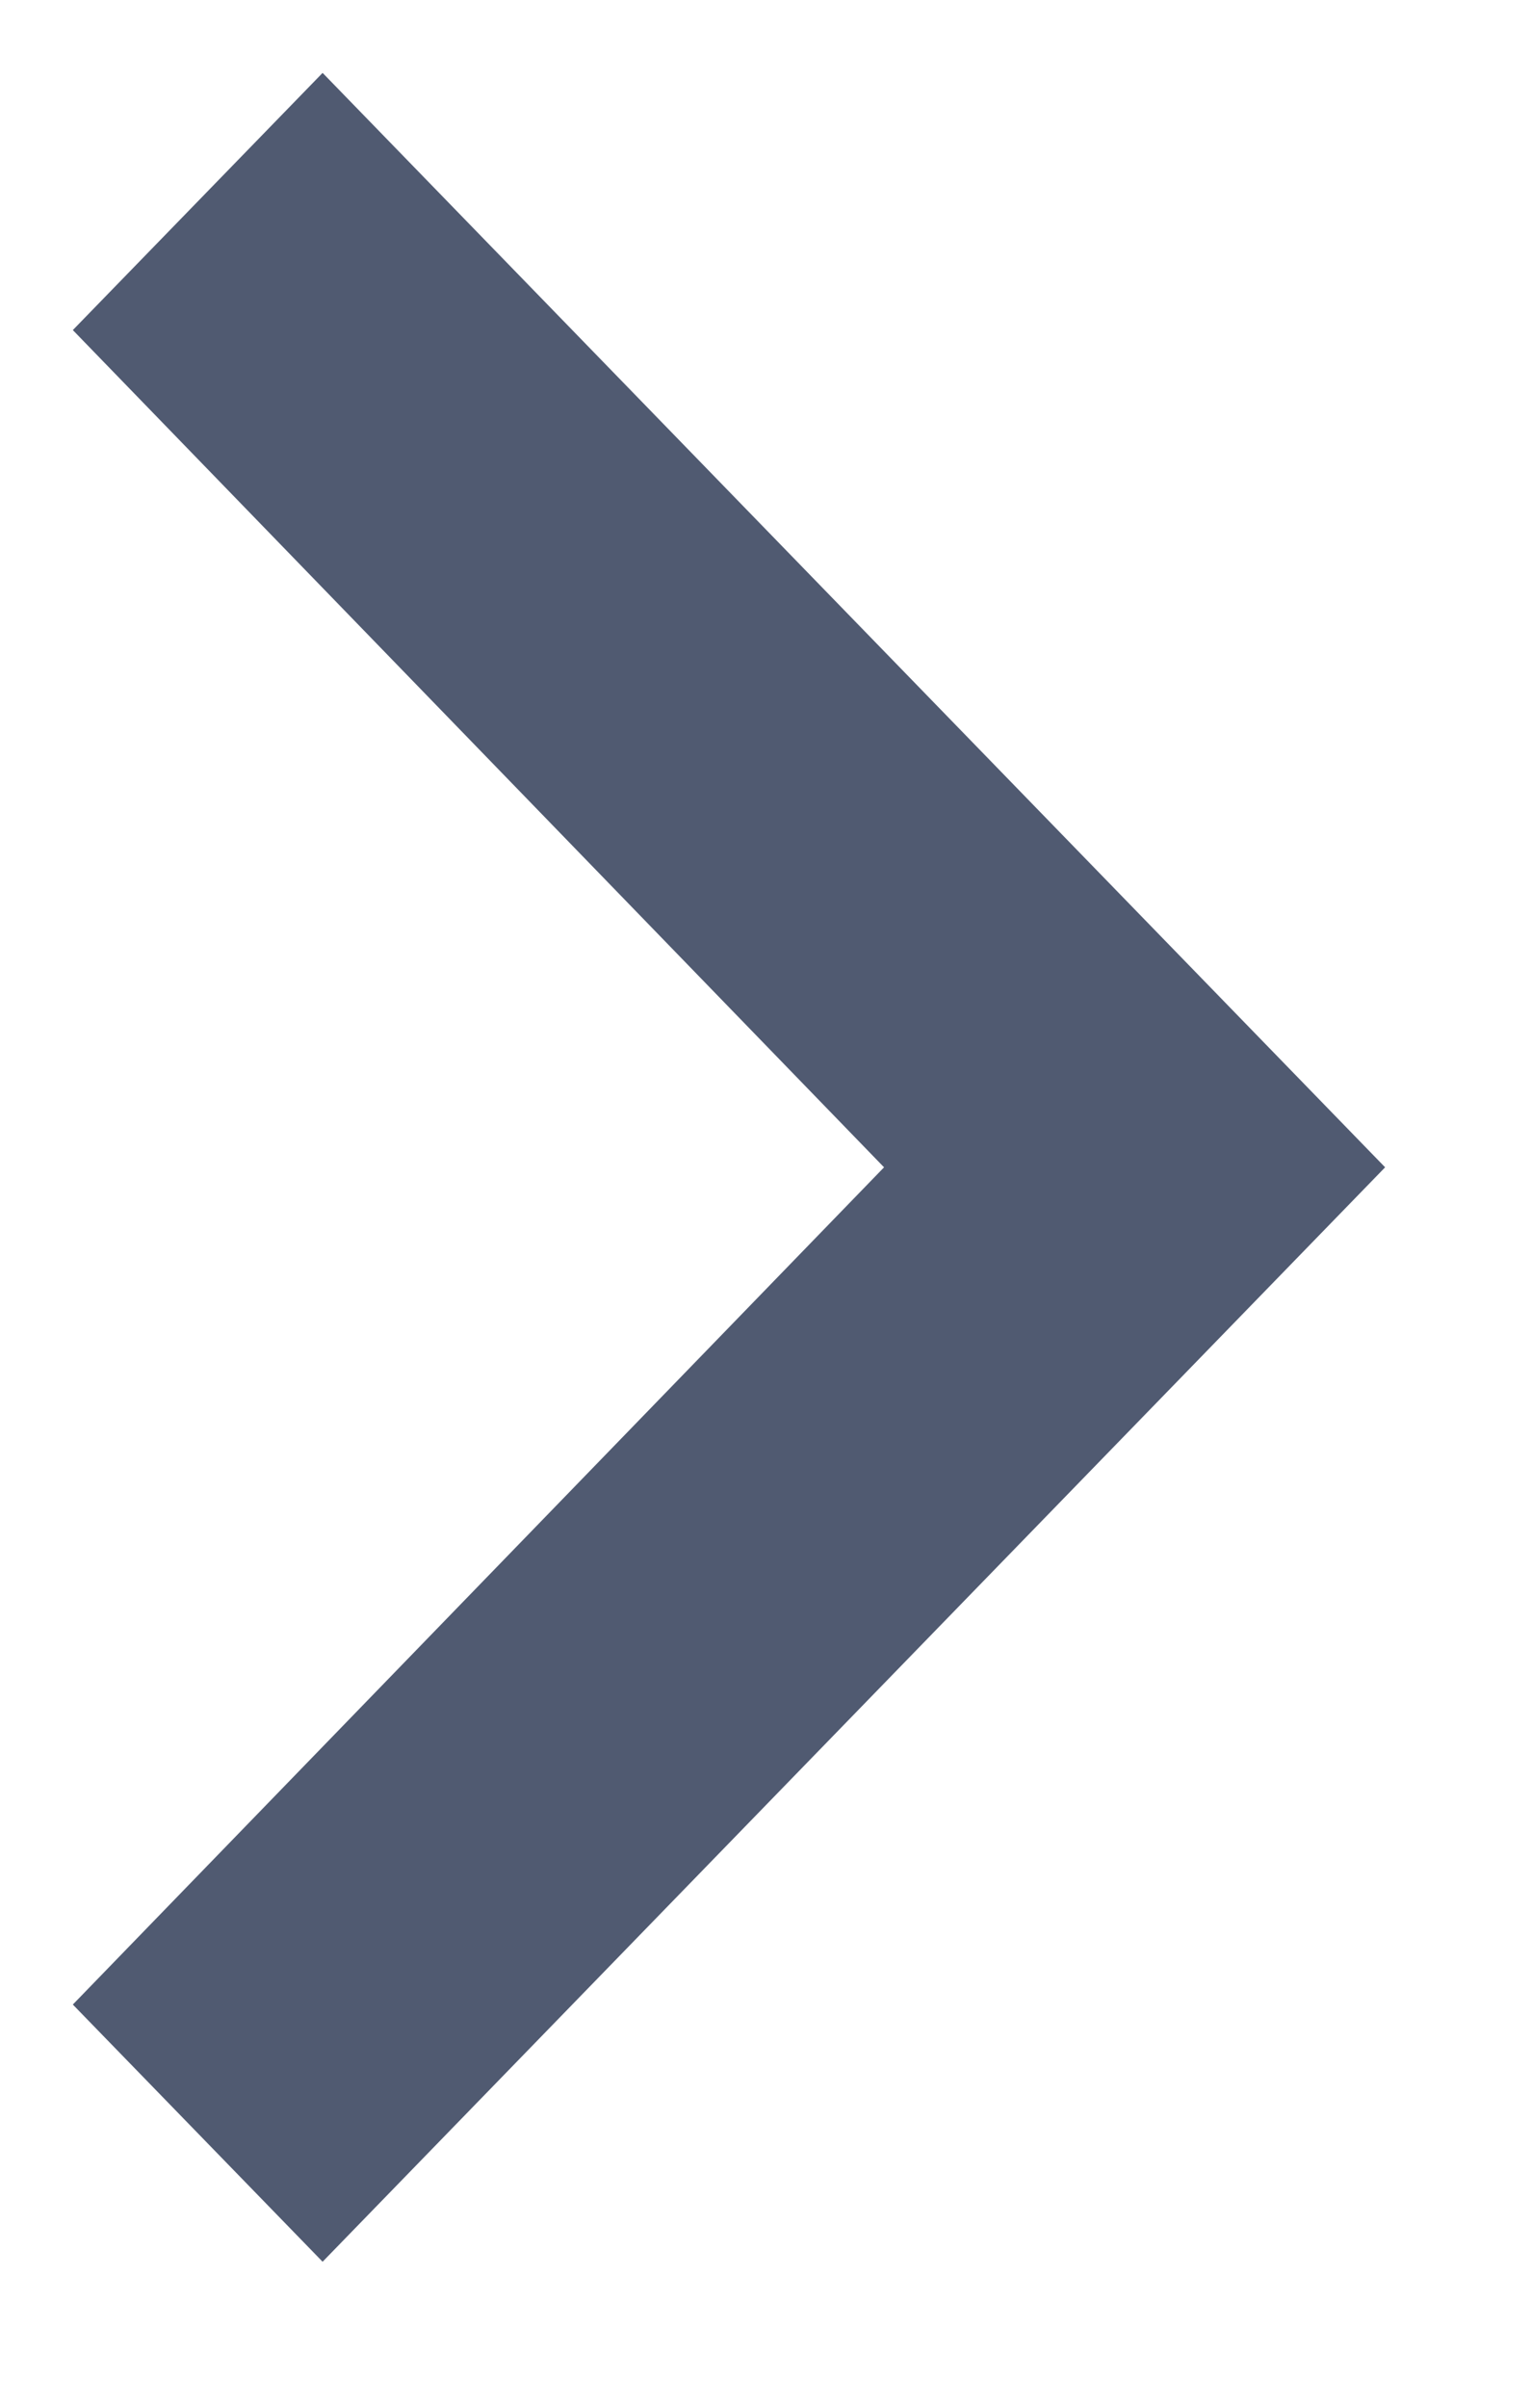 <svg width="7" height="11" viewBox="0 0 7 11" fill="none" xmlns="http://www.w3.org/2000/svg">
<path fill-rule="evenodd" clip-rule="evenodd" d="M1.475 0.333L0.333 1.508L4.042 5.333L0.333 9.158L1.475 10.333L6.333 5.333L1.475 0.333Z" fill="#505A71"/>
</svg>
